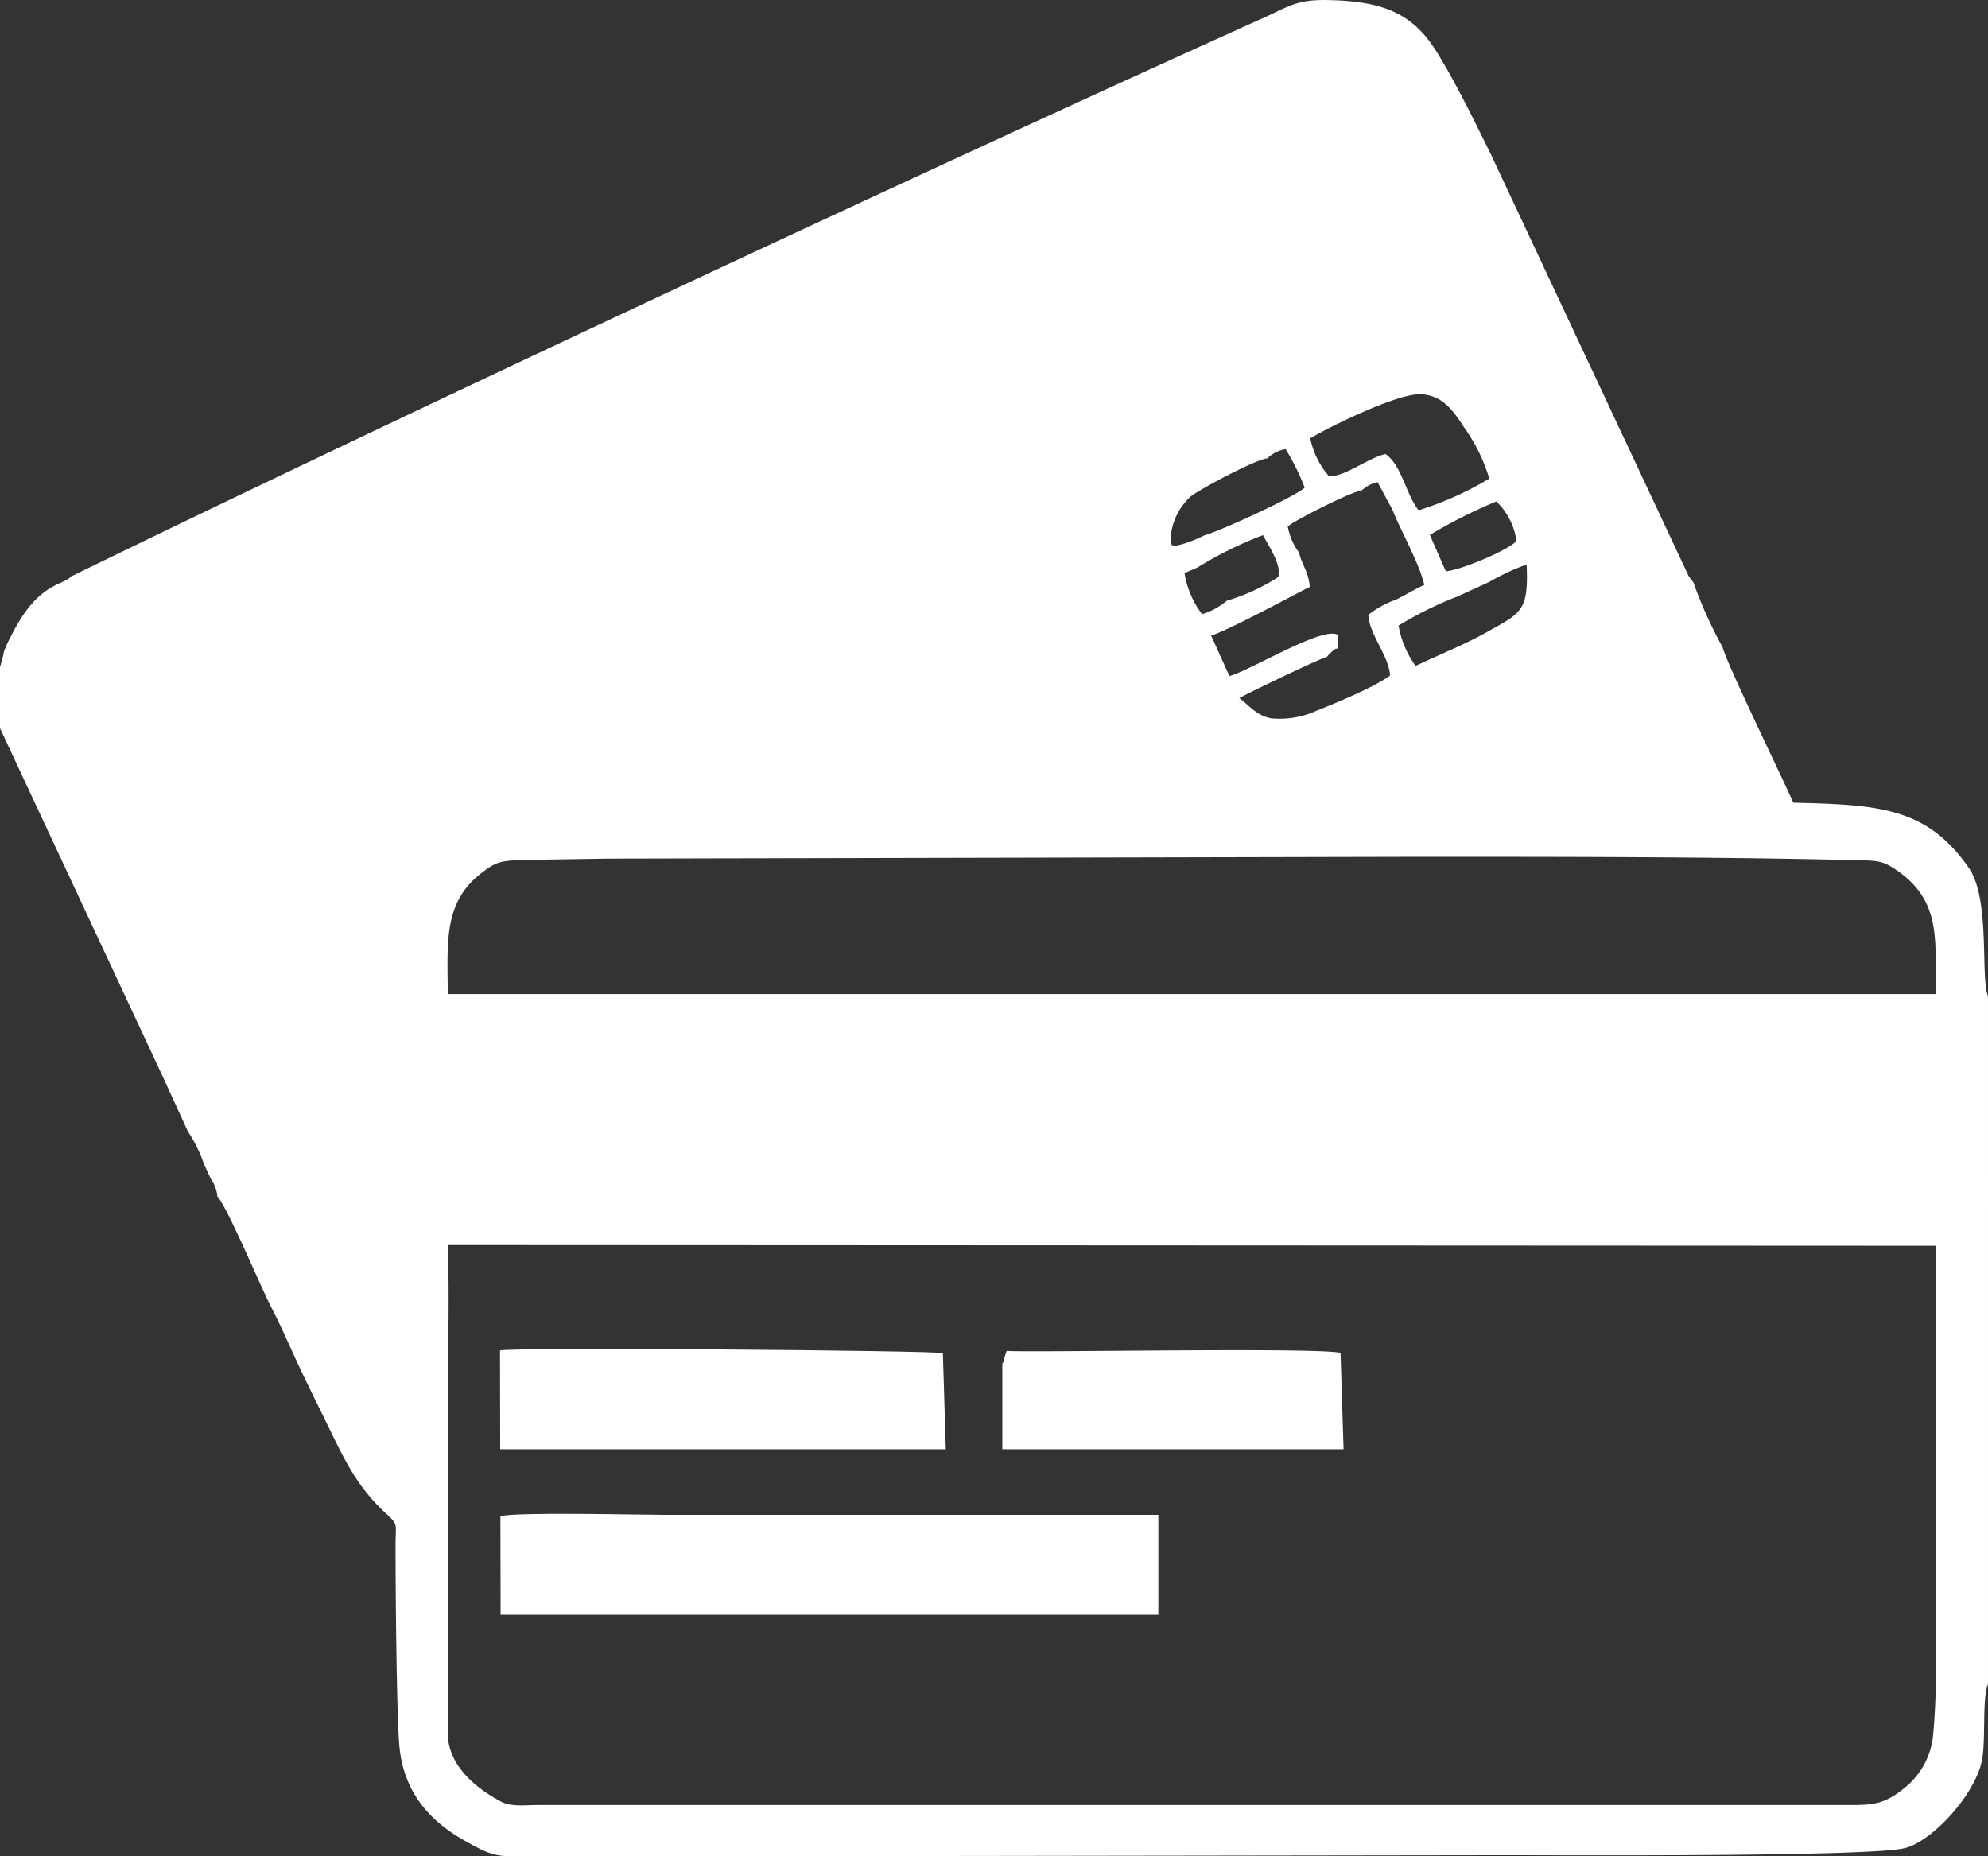 <?xml version="1.0" encoding="UTF-8"?> <svg xmlns="http://www.w3.org/2000/svg" id="Layer_1" data-name="Layer 1" viewBox="0 0 196.97 183.92"><rect x="0" y="0" width="196.97" height="183.92" fill="#333333" stroke="none"/> <defs> <style>.cls-1{fill:#fff;fill-rule:evenodd;}</style> </defs> <title>nocash</title> <path class="cls-1" d="M868.15,504.65c-.82,1-3.31.52-6,6a10.11,10.11,0,0,0-.67,1.46,11.88,11.88,0,0,1-.4,1.54v6.07l16.17,34.61,2.44,5.33a14.12,14.12,0,0,1,1.57,3.16c.28.6.44,1,.74,1.6a3.53,3.53,0,0,1,.62,1.7c.88.83,4.32,9,5.27,10.84s1.76,3.68,2.54,5.38,1.7,3.55,2.65,5.48c2,4.08,3.17,6.88,6.3,9.76,1.15,1.06.91.92.89,3,0,4.33.09,16,.36,19.73.32,4.43,2.65,7.47,6.47,9.62,2.79,1.57,3,1.59,6.65,1.59l96.77-.14c5,0,35.81.18,39.29-.7,2.69-.67,6.91-5.21,7.63-8.65.42-2,0-6.13.61-7.61V546.27c-.78-1.94.27-9.6-1.92-12.74-4.15-5.95-8.83-6.23-17.37-6.43-.86-2-6.61-13.79-7-15.39a43.42,43.42,0,0,1-2.9-6.44l-.41-.53a1,1,0,0,1-.08-.14l-19.55-41.69c-1.66-3.35-3.49-7.14-5.4-10.21-2.25-3.61-5-5-10.62-5.12-3.15-.09-4,.6-6.36,1.68-34.45,15.53-87.79,40.53-118.24,55.39M990.9,491c1.79-1.1,8.53-4.4,10.85-4.37s3.43,1.82,4.41,3.31a17.2,17.2,0,0,1,2.48,5.05,32.76,32.76,0,0,1-7,3.14c-1.27-1.59-1.67-4.46-3.29-5.58-1.92.49-3.79,2.14-5.57,2.23A8.19,8.19,0,0,1,990.9,491Zm-10.45,9.59a12.51,12.51,0,0,1-2.05.84c-1.2.36-1.47.41-1.29-1a6.21,6.21,0,0,1,1.95-3.68c1-.77,6.51-3.7,7.58-3.76a3.36,3.36,0,0,1,1.82-.92,23.32,23.32,0,0,1,1.89,3.81C989.59,496.68,982.05,500.16,980.45,500.6ZM996,496.16a3.37,3.37,0,0,1,1.57-.82l1.46,2.71c.83,2.11,2.67,5.3,3.17,7.48-.92.4-1.78.94-2.79,1.45a9.2,9.2,0,0,0-2.75,1.51c.08,1.95,2,4,2.15,6-1.39,1.1-5.6,2.83-7.25,3.48a8.8,8.8,0,0,1-4.52.77c-1.49-.26-2.26-1.36-3.17-2,.86-.51,8.14-4,8.68-4.08a2.31,2.31,0,0,1,.34-.38l.23-.21c.43-.33.18-.16.49-.26v-1.35c-1.51-.86-8.71,3.58-10.72,4.09l-1.81-4c2.17-.72,9.49-4.76,9.77-4.81-.11-1.52-.74-2.1-1.06-3.42a6.21,6.21,0,0,1-1.12-2.58C989.36,499.1,995.12,496.22,996,496.16Zm6.75,4.41a51.79,51.79,0,0,1,6.58-3.32,6.65,6.65,0,0,1,2,3.92c-.74.88-5.56,2.92-7,3Zm-20.13,6.53a6.84,6.84,0,0,1-2.44,1.32,9.06,9.06,0,0,1-1.74-4.07l1.28-.55a37.84,37.84,0,0,1,6.5-3.21c.5,1,1.84,2.87,1.52,4.14A19.43,19.43,0,0,1,982.59,507.1Zm22.71-.36,3.28-1.5a23.38,23.38,0,0,1,3.73-1.74c.2,4.61-.54,4.79-3.8,6.62-2.39,1.35-4.91,2.33-7.2,3.43a9.53,9.53,0,0,1-1.69-4A36.2,36.2,0,0,1,1005.3,506.74Zm-3.56,25.72c13.83,0,29.17,0,43,.33,2.48.06,2.87,0,4.61,1.27,4,3,3.46,6.7,3.48,12l-147.42,0c0-4.87-.49-8.94,3.18-11.86,1.61-1.27,2-1.36,4.47-1.43l8.34-.13ZM1052.86,571q0,16.17,0,32.35c0,5.11.23,11-.24,16a7.57,7.57,0,0,1-2.8,5.33c-2.19,1.81-3.35,1.73-6.11,1.73H914.39c-1.36,0-2.66.19-3.65-.33-2.42-1.29-5.31-3.54-5.3-6.86V587.07c0-5.25.2-10.84,0-16.14Z" transform="translate(-861.08 -447.57)"></path> <path class="cls-1" d="M910.68,607.55l65.17,0v-9.89l-49,0c-2.51,0-14.76-.3-16.19.14Z" transform="translate(-861.08 -447.57)"></path> <path class="cls-1" d="M910.64,591.16h44.15l-.29-9.52c-.84-.27-42.34-.61-43.88-.27Z" transform="translate(-861.08 -447.57)"></path> <path class="cls-1" d="M960.82,581.42a6.76,6.76,0,0,0-.23.72c0,.06,0,.77-.13.35,0,0,0,.12-.07.18l0,8.49h33.81l-.3-9.55c-2.49-.57-31.51,0-33.1-.2" transform="translate(-861.08 -447.57)"></path> </svg> 